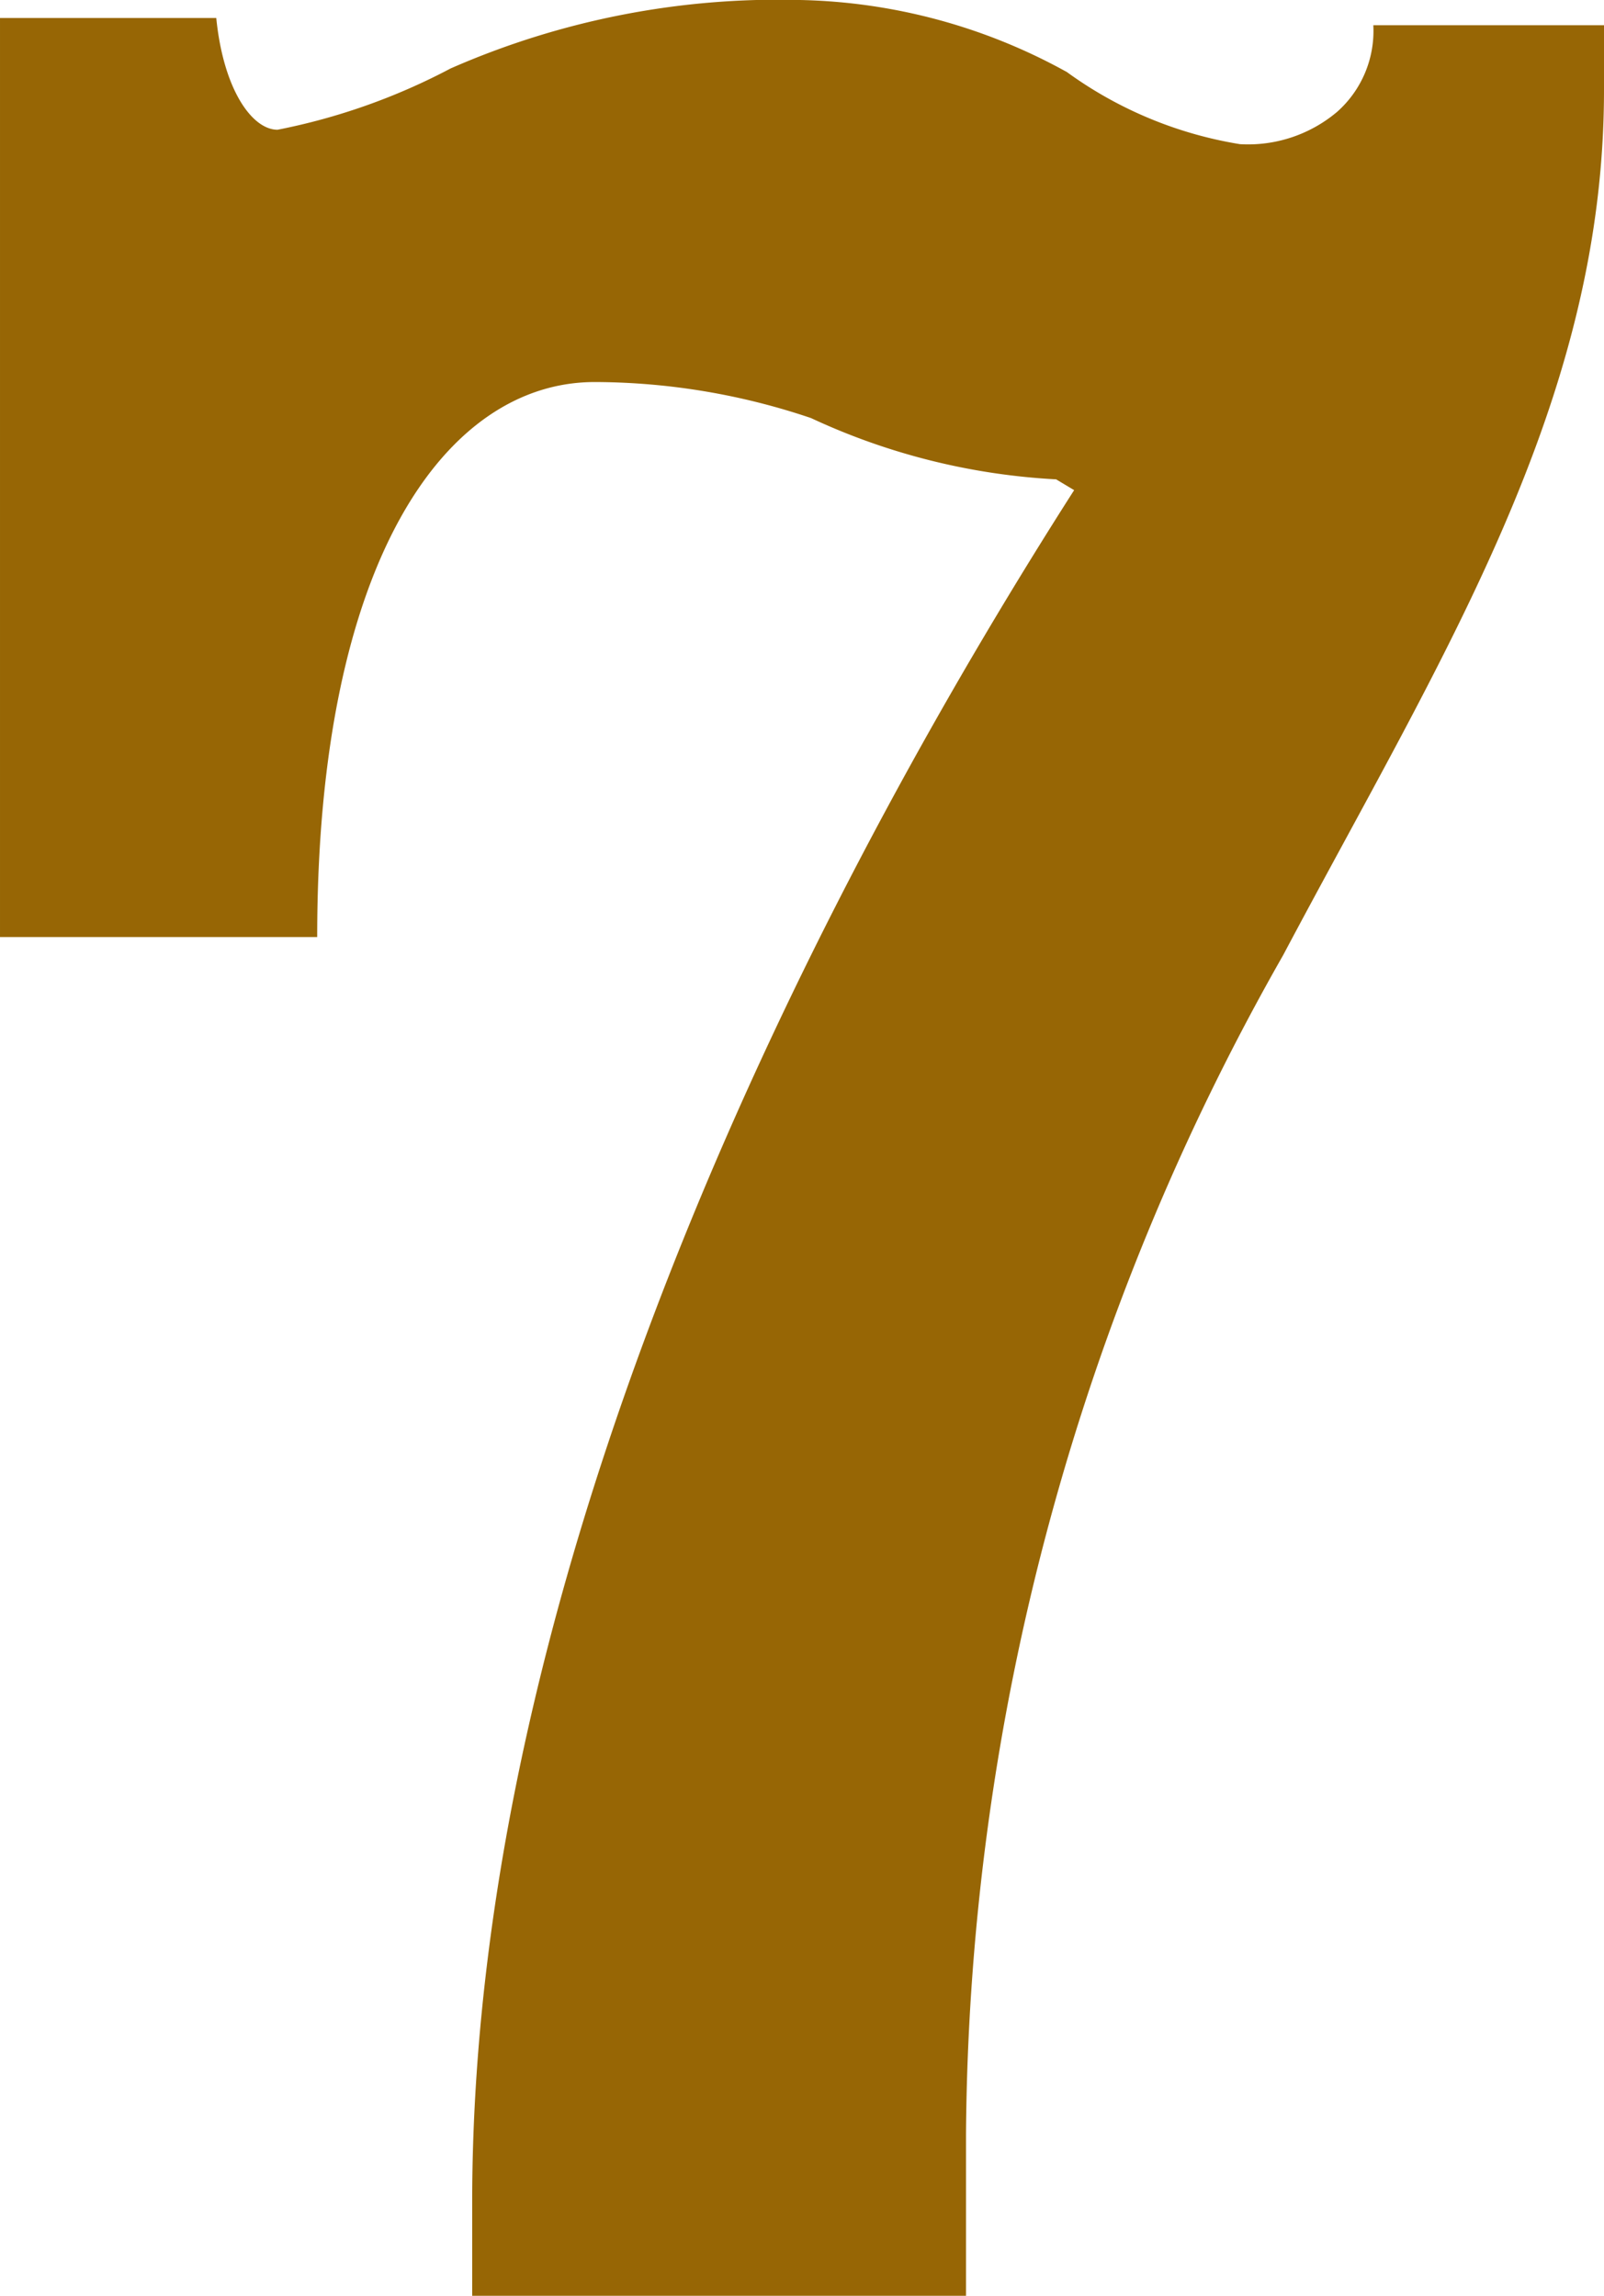 <svg xmlns="http://www.w3.org/2000/svg" width="17.8" height="25.48" viewBox="0 0 17.8 25.48"><path d="M119.84,24.2a26.791,26.791,0,0,1,3.52-13.08c1.76-3.32,3.56-6.12,3.56-9.6V.8h-2.56a1.2,1.2,0,0,1-.4.96,1.532,1.532,0,0,1-1.08.36,4.485,4.485,0,0,1-1.92-.8A6.367,6.367,0,0,0,118,.52a9.047,9.047,0,0,0-3.88.76,6.976,6.976,0,0,1-1.92.68c-.28,0-.6-.44-.68-1.24h-2.4v10.2h3.52c0-4.2,1.44-6.16,3.08-6.16a7.54,7.54,0,0,1,2.4.4,7.344,7.344,0,0,0,2.72.68l.2.12c-2.48,3.88-6.68,11.52-6.68,19V26h5.48Z" transform="translate(-109.12 -0.52)" fill="#976605"/></svg>